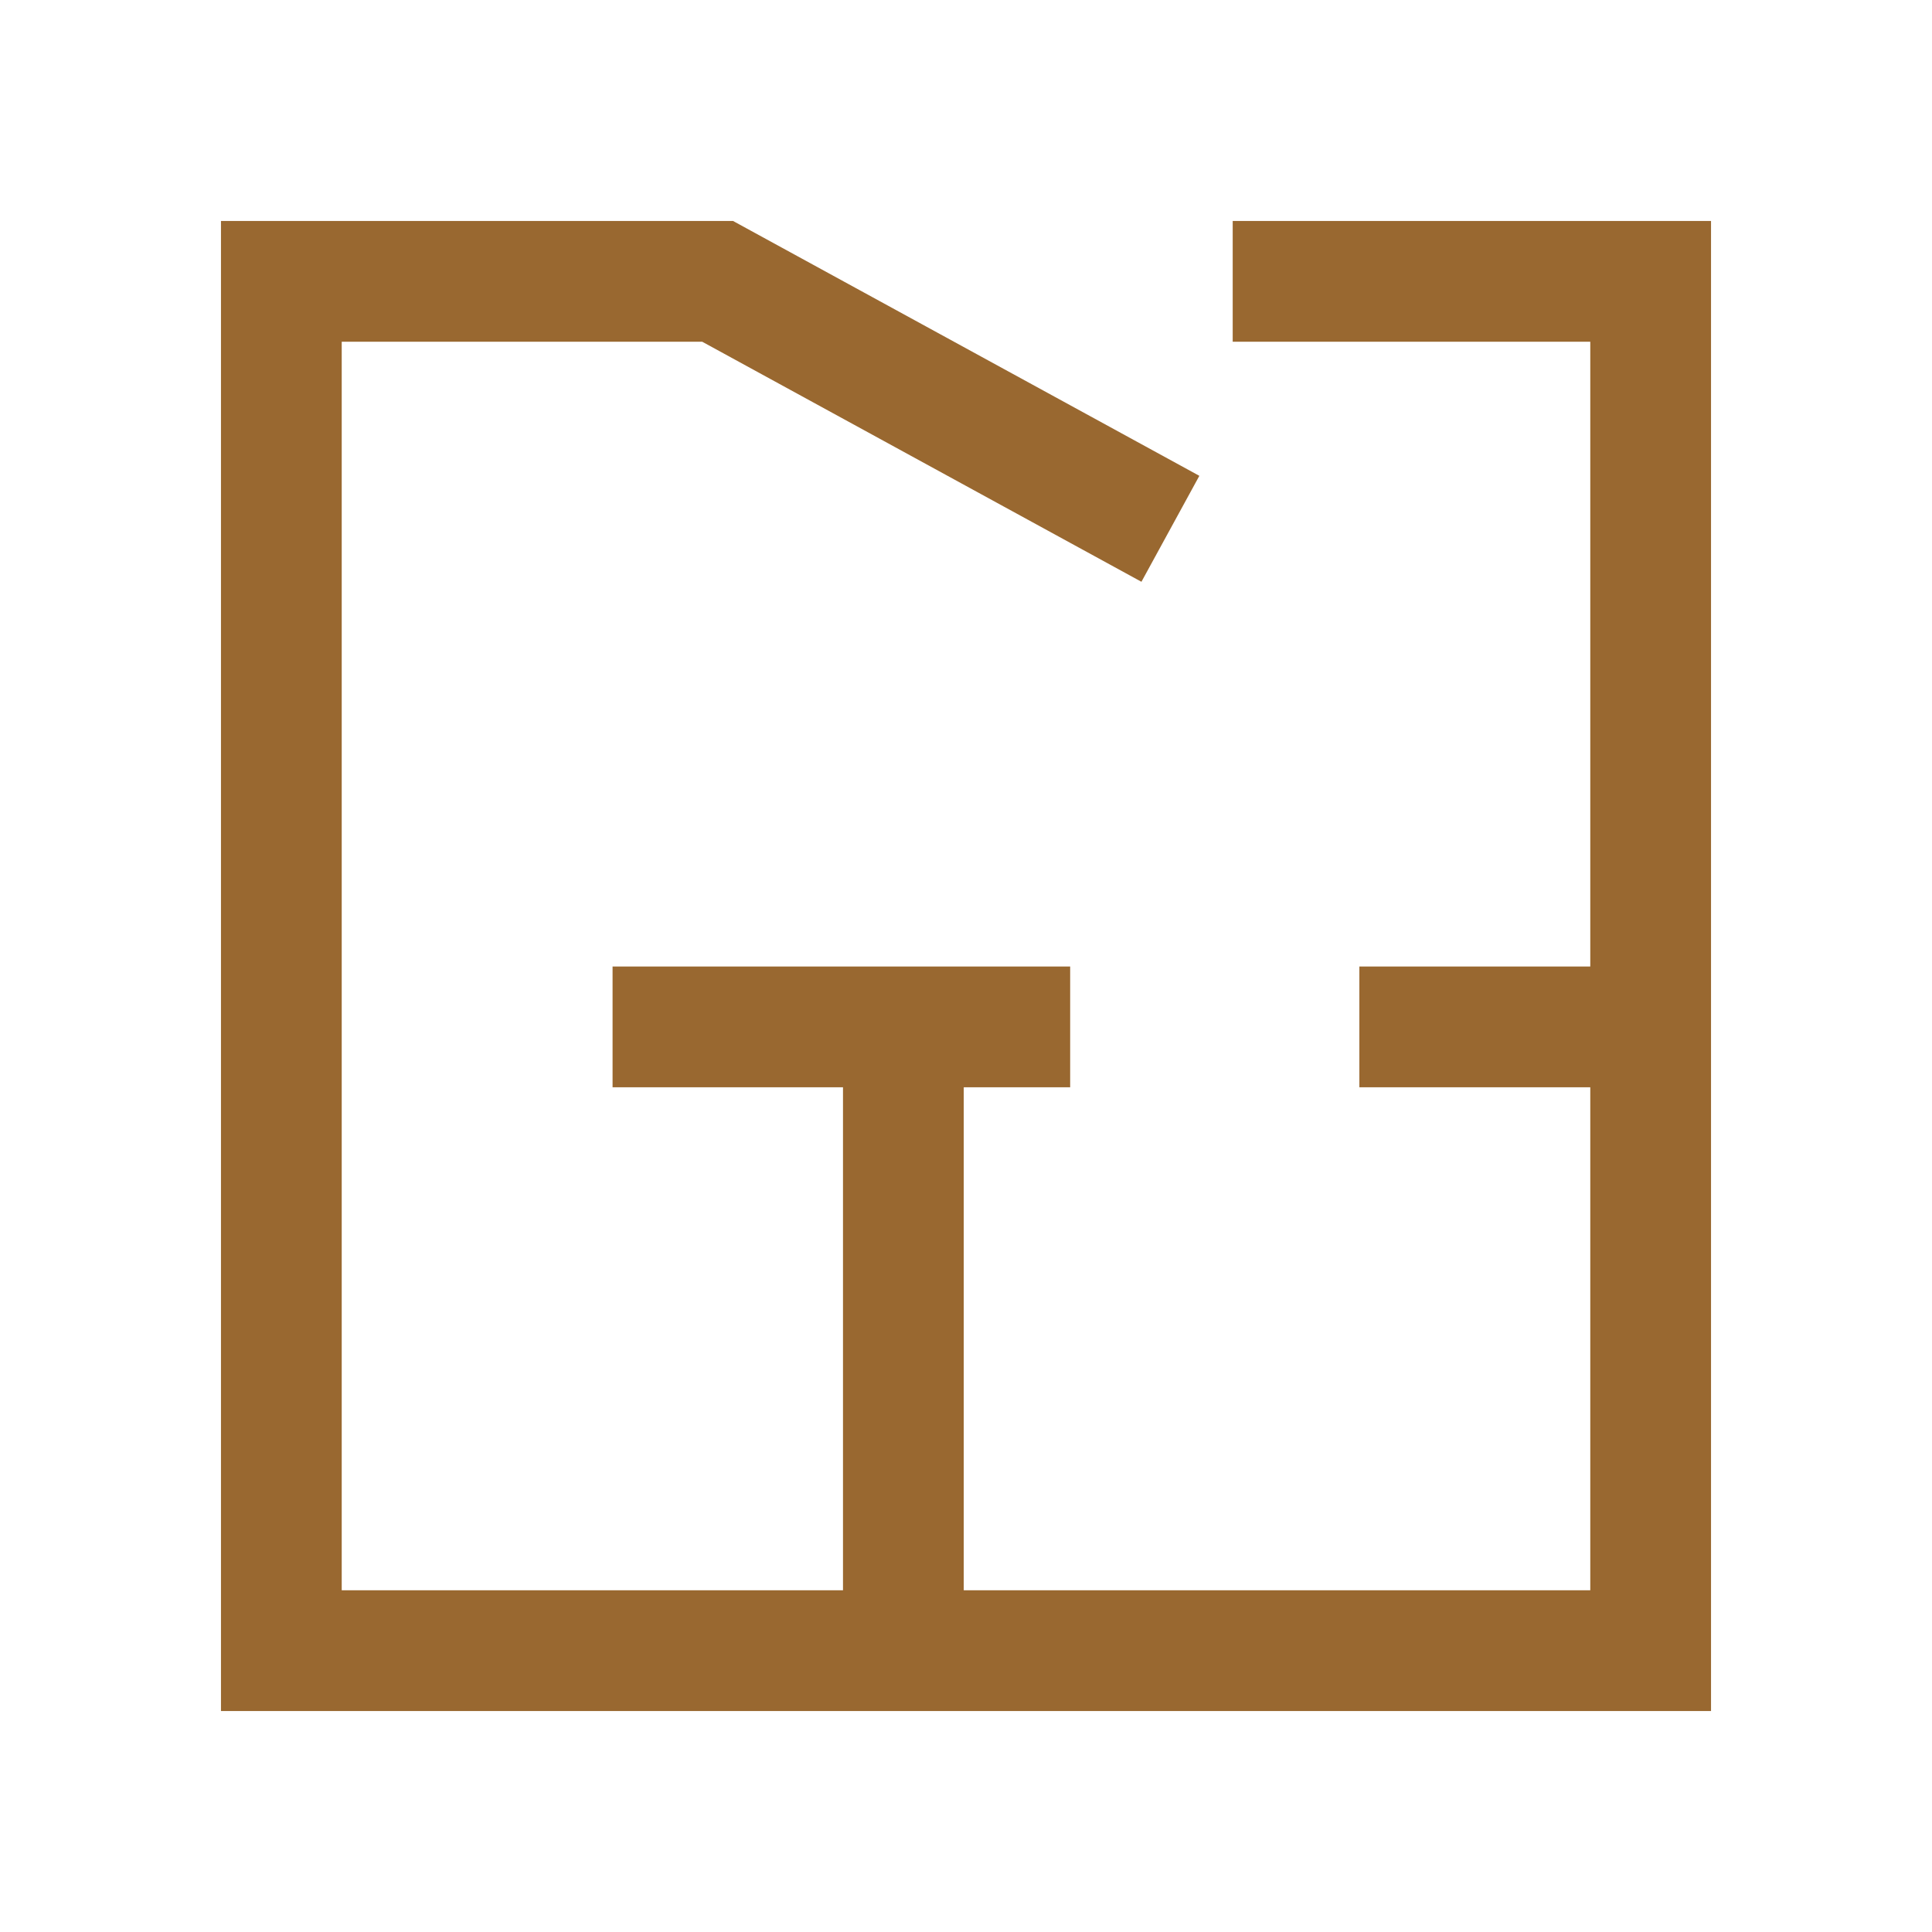 <svg width="48" height="48" viewBox="0 0 48 48" fill="none" xmlns="http://www.w3.org/2000/svg">
<path d="M29.078 13.138L17.829 6.99H6.99V41.01H22.444M30.626 6.99H41.01V25.513M41.01 25.513V41.01H22.444M41.01 25.513H33.773M22.444 41.01V25.513M22.444 25.513H26.588M22.444 25.513H15.219" stroke="#996830" stroke-width="3"/>
</svg>
